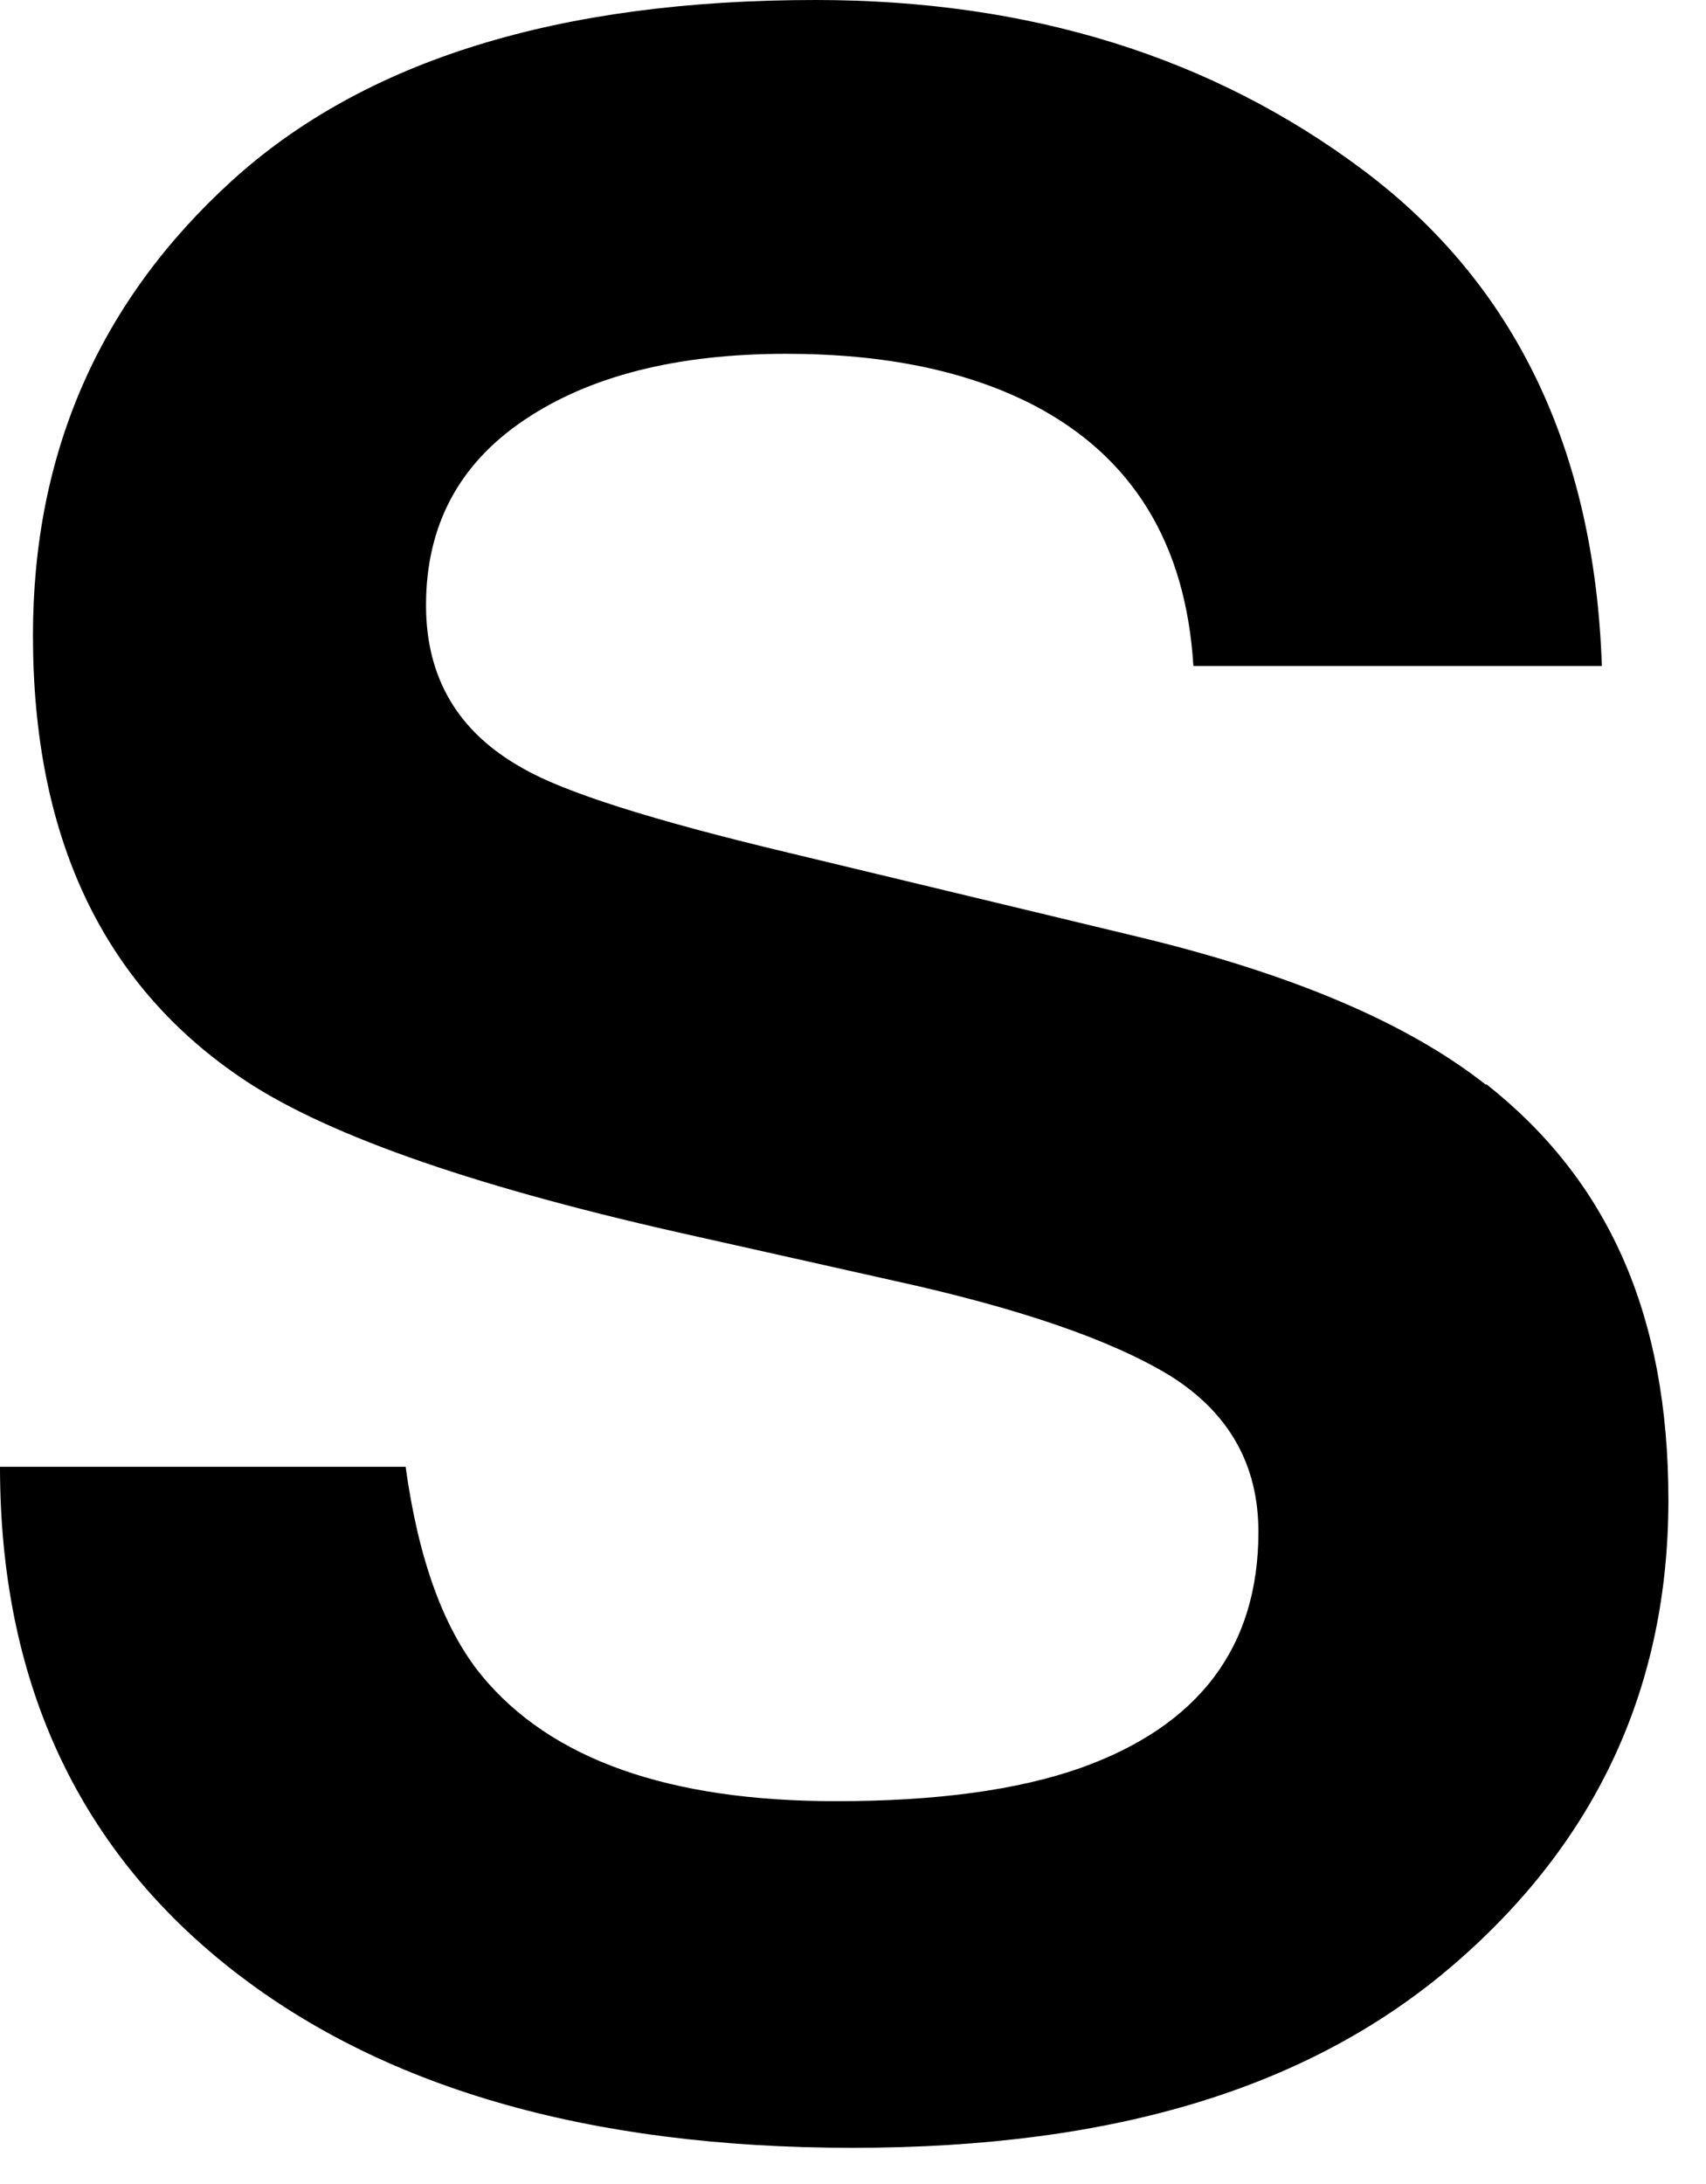 <?xml version="1.0" encoding="utf-8"?>
<svg xmlns="http://www.w3.org/2000/svg" fill="none" height="100%" overflow="visible" preserveAspectRatio="none" style="display: block;" viewBox="0 0 25 32" width="100%">
<path d="M21.773 15.893C20.628 14.989 18.93 14.268 16.677 13.726L11.541 12.491C9.559 12.018 8.264 11.607 7.659 11.256C6.715 10.73 6.243 9.935 6.243 8.868C6.243 7.707 6.72 6.804 7.678 6.157C8.636 5.51 9.915 5.184 11.522 5.184C12.963 5.184 14.17 5.433 15.141 5.933C16.596 6.69 17.378 7.964 17.488 9.758H23.474C23.366 6.588 22.204 4.167 19.987 2.501C17.77 0.835 15.089 0 11.95 0C8.189 0 5.337 0.884 3.396 2.65C1.455 4.419 0.483 6.638 0.483 9.31C0.483 12.239 1.488 14.389 3.495 15.766C4.683 16.589 6.825 17.352 9.926 18.054L13.082 18.761C14.929 19.165 16.285 19.632 17.146 20.157C18.007 20.696 18.441 21.458 18.441 22.445C18.441 24.131 17.571 25.286 15.832 25.905C14.915 26.228 13.722 26.391 12.253 26.391C9.799 26.391 8.068 25.778 7.057 24.548C6.505 23.874 6.132 22.854 5.944 21.491H0C0 24.595 1.113 27.035 3.335 28.809C5.561 30.583 8.614 31.47 12.496 31.47C16.378 31.47 19.242 30.569 21.323 28.768C23.405 26.966 24.449 24.703 24.449 21.978C24.449 19.253 23.56 17.288 21.779 15.884L21.773 15.893Z" fill="black" id="Vector"/>
</svg>